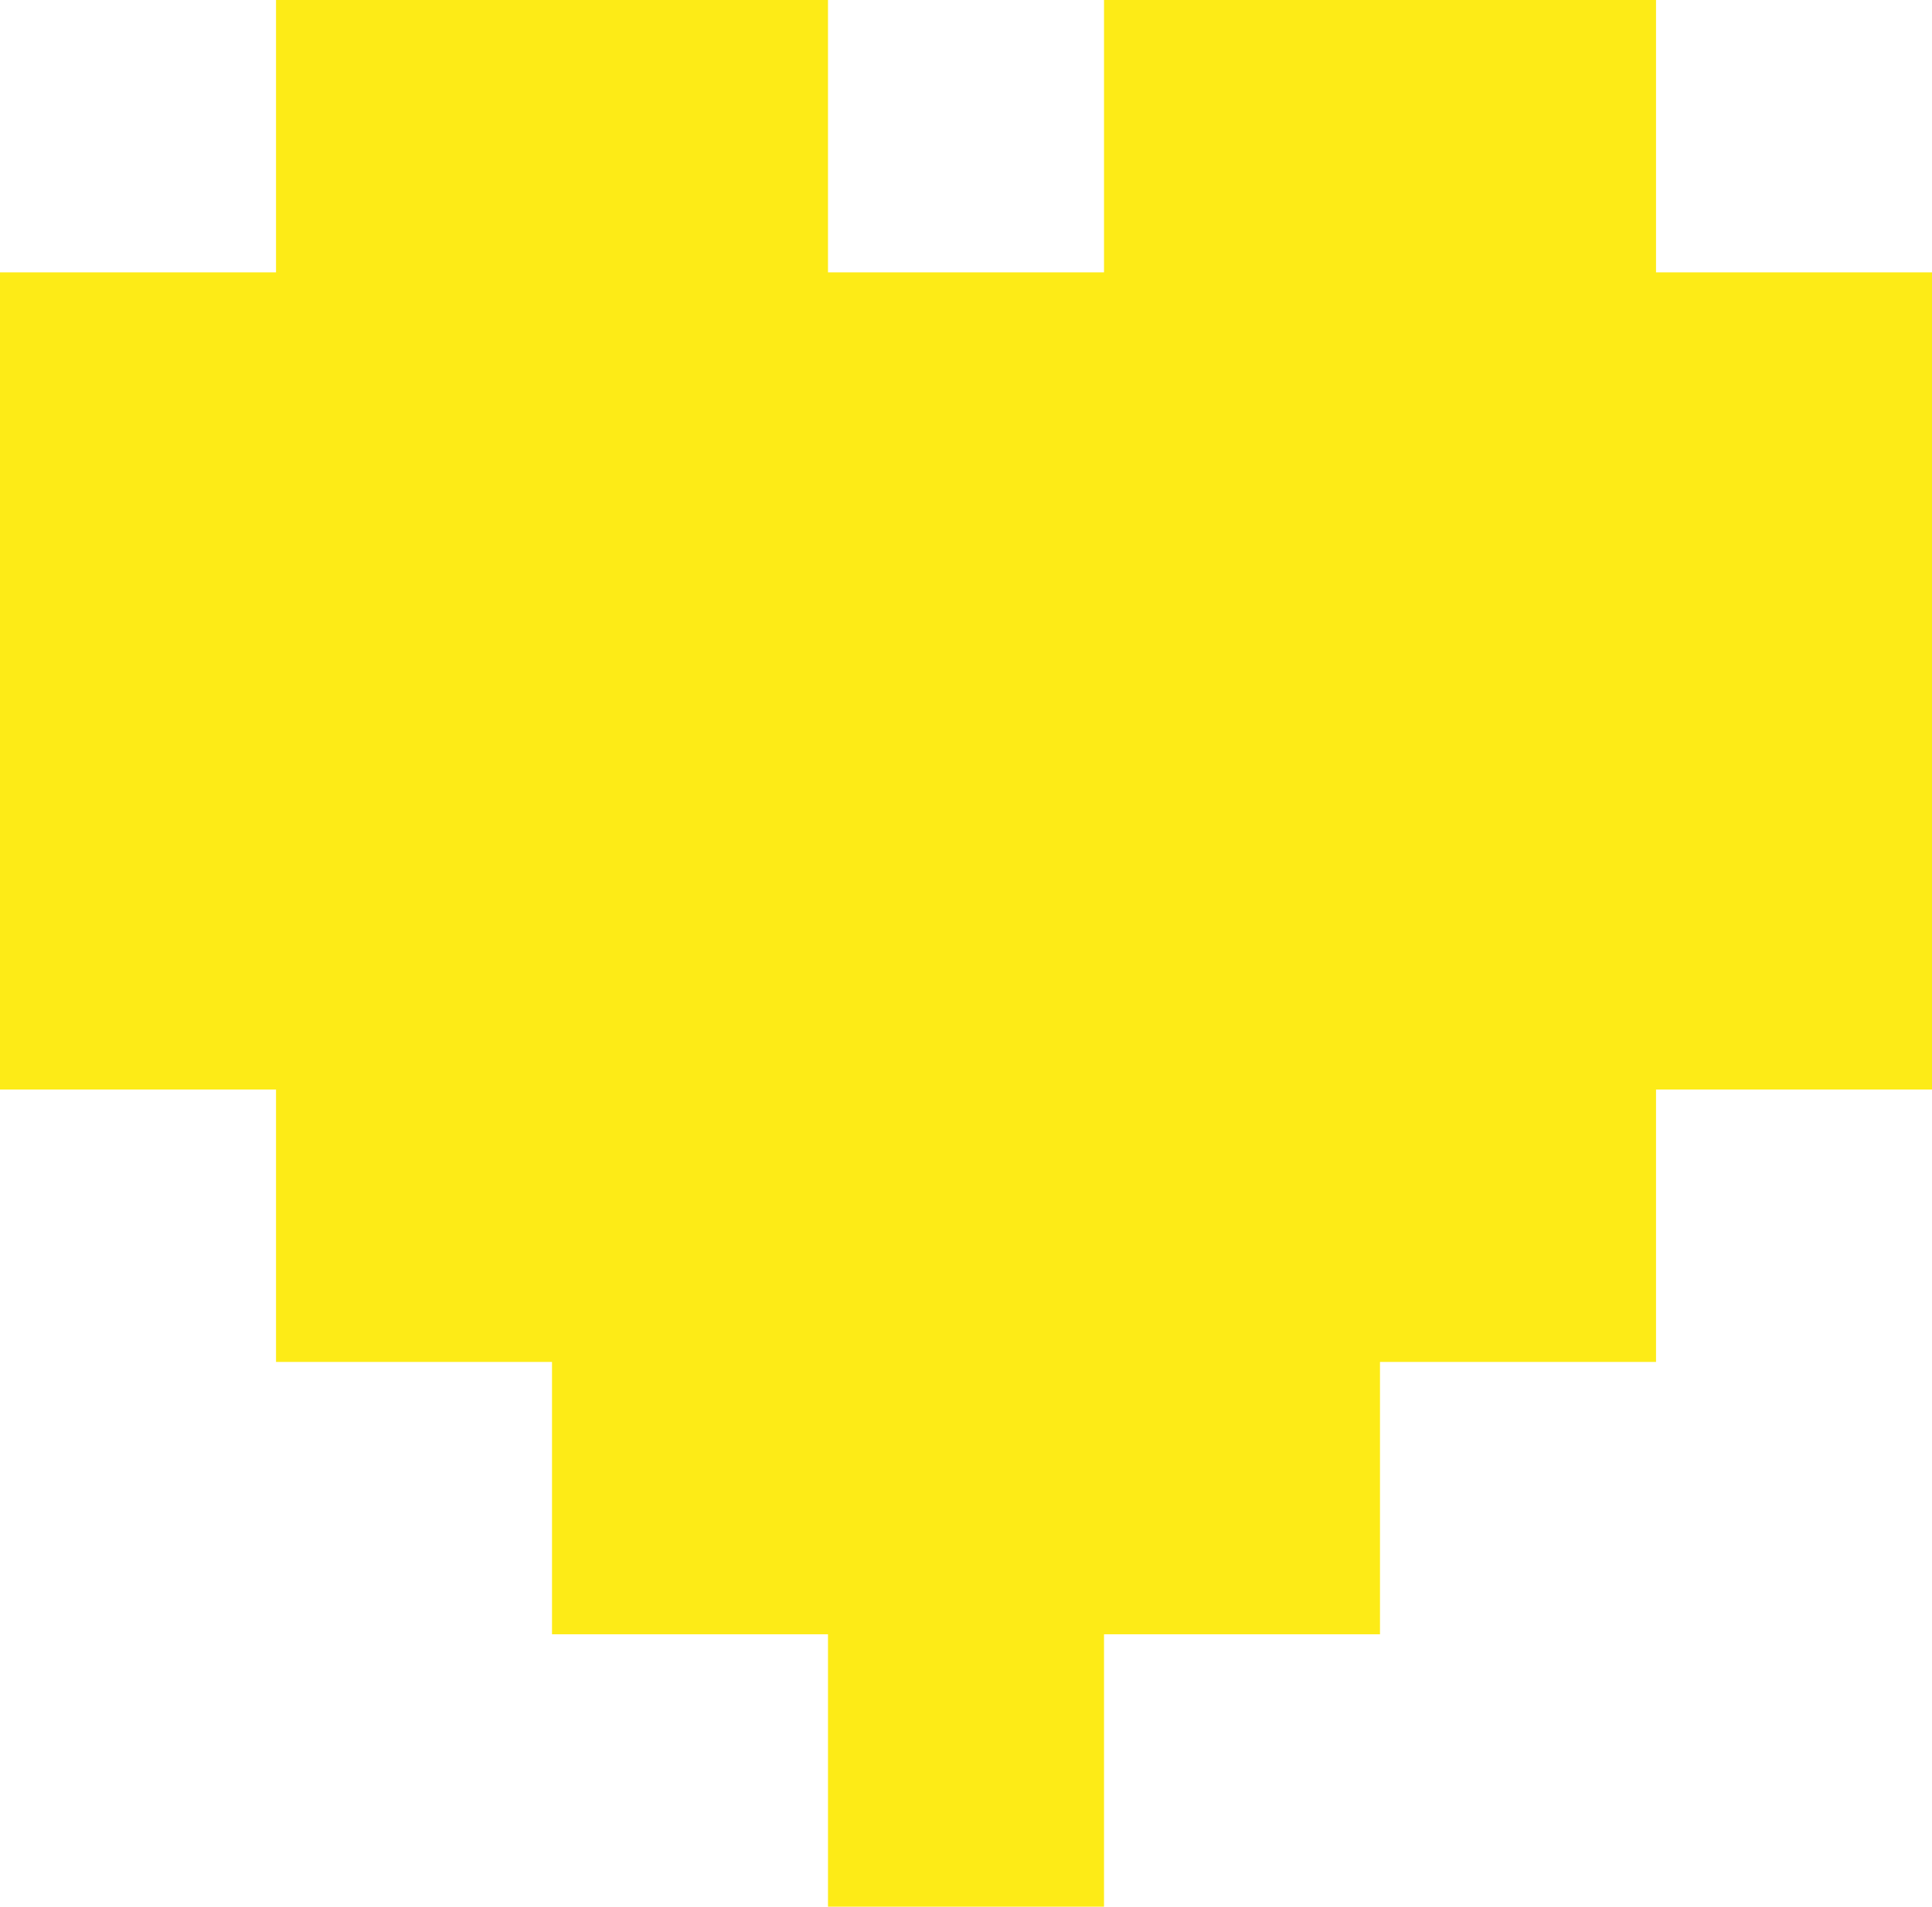 <svg xmlns="http://www.w3.org/2000/svg" width="421.57" height="416.11" viewBox="0 0 421.57 416.11">
  <g>
    <path fill="#fdeb17"
          d="M361.35,59.44h60.22V237.78H361.35v59.44H301.12v59.44H240.9v59.45H180.67V356.66H120.45V297.22H60.23V237.78H0V59.44H60.23V0H180.67V59.44H240.9V0H361.35Z"/>
  </g>
</svg>
